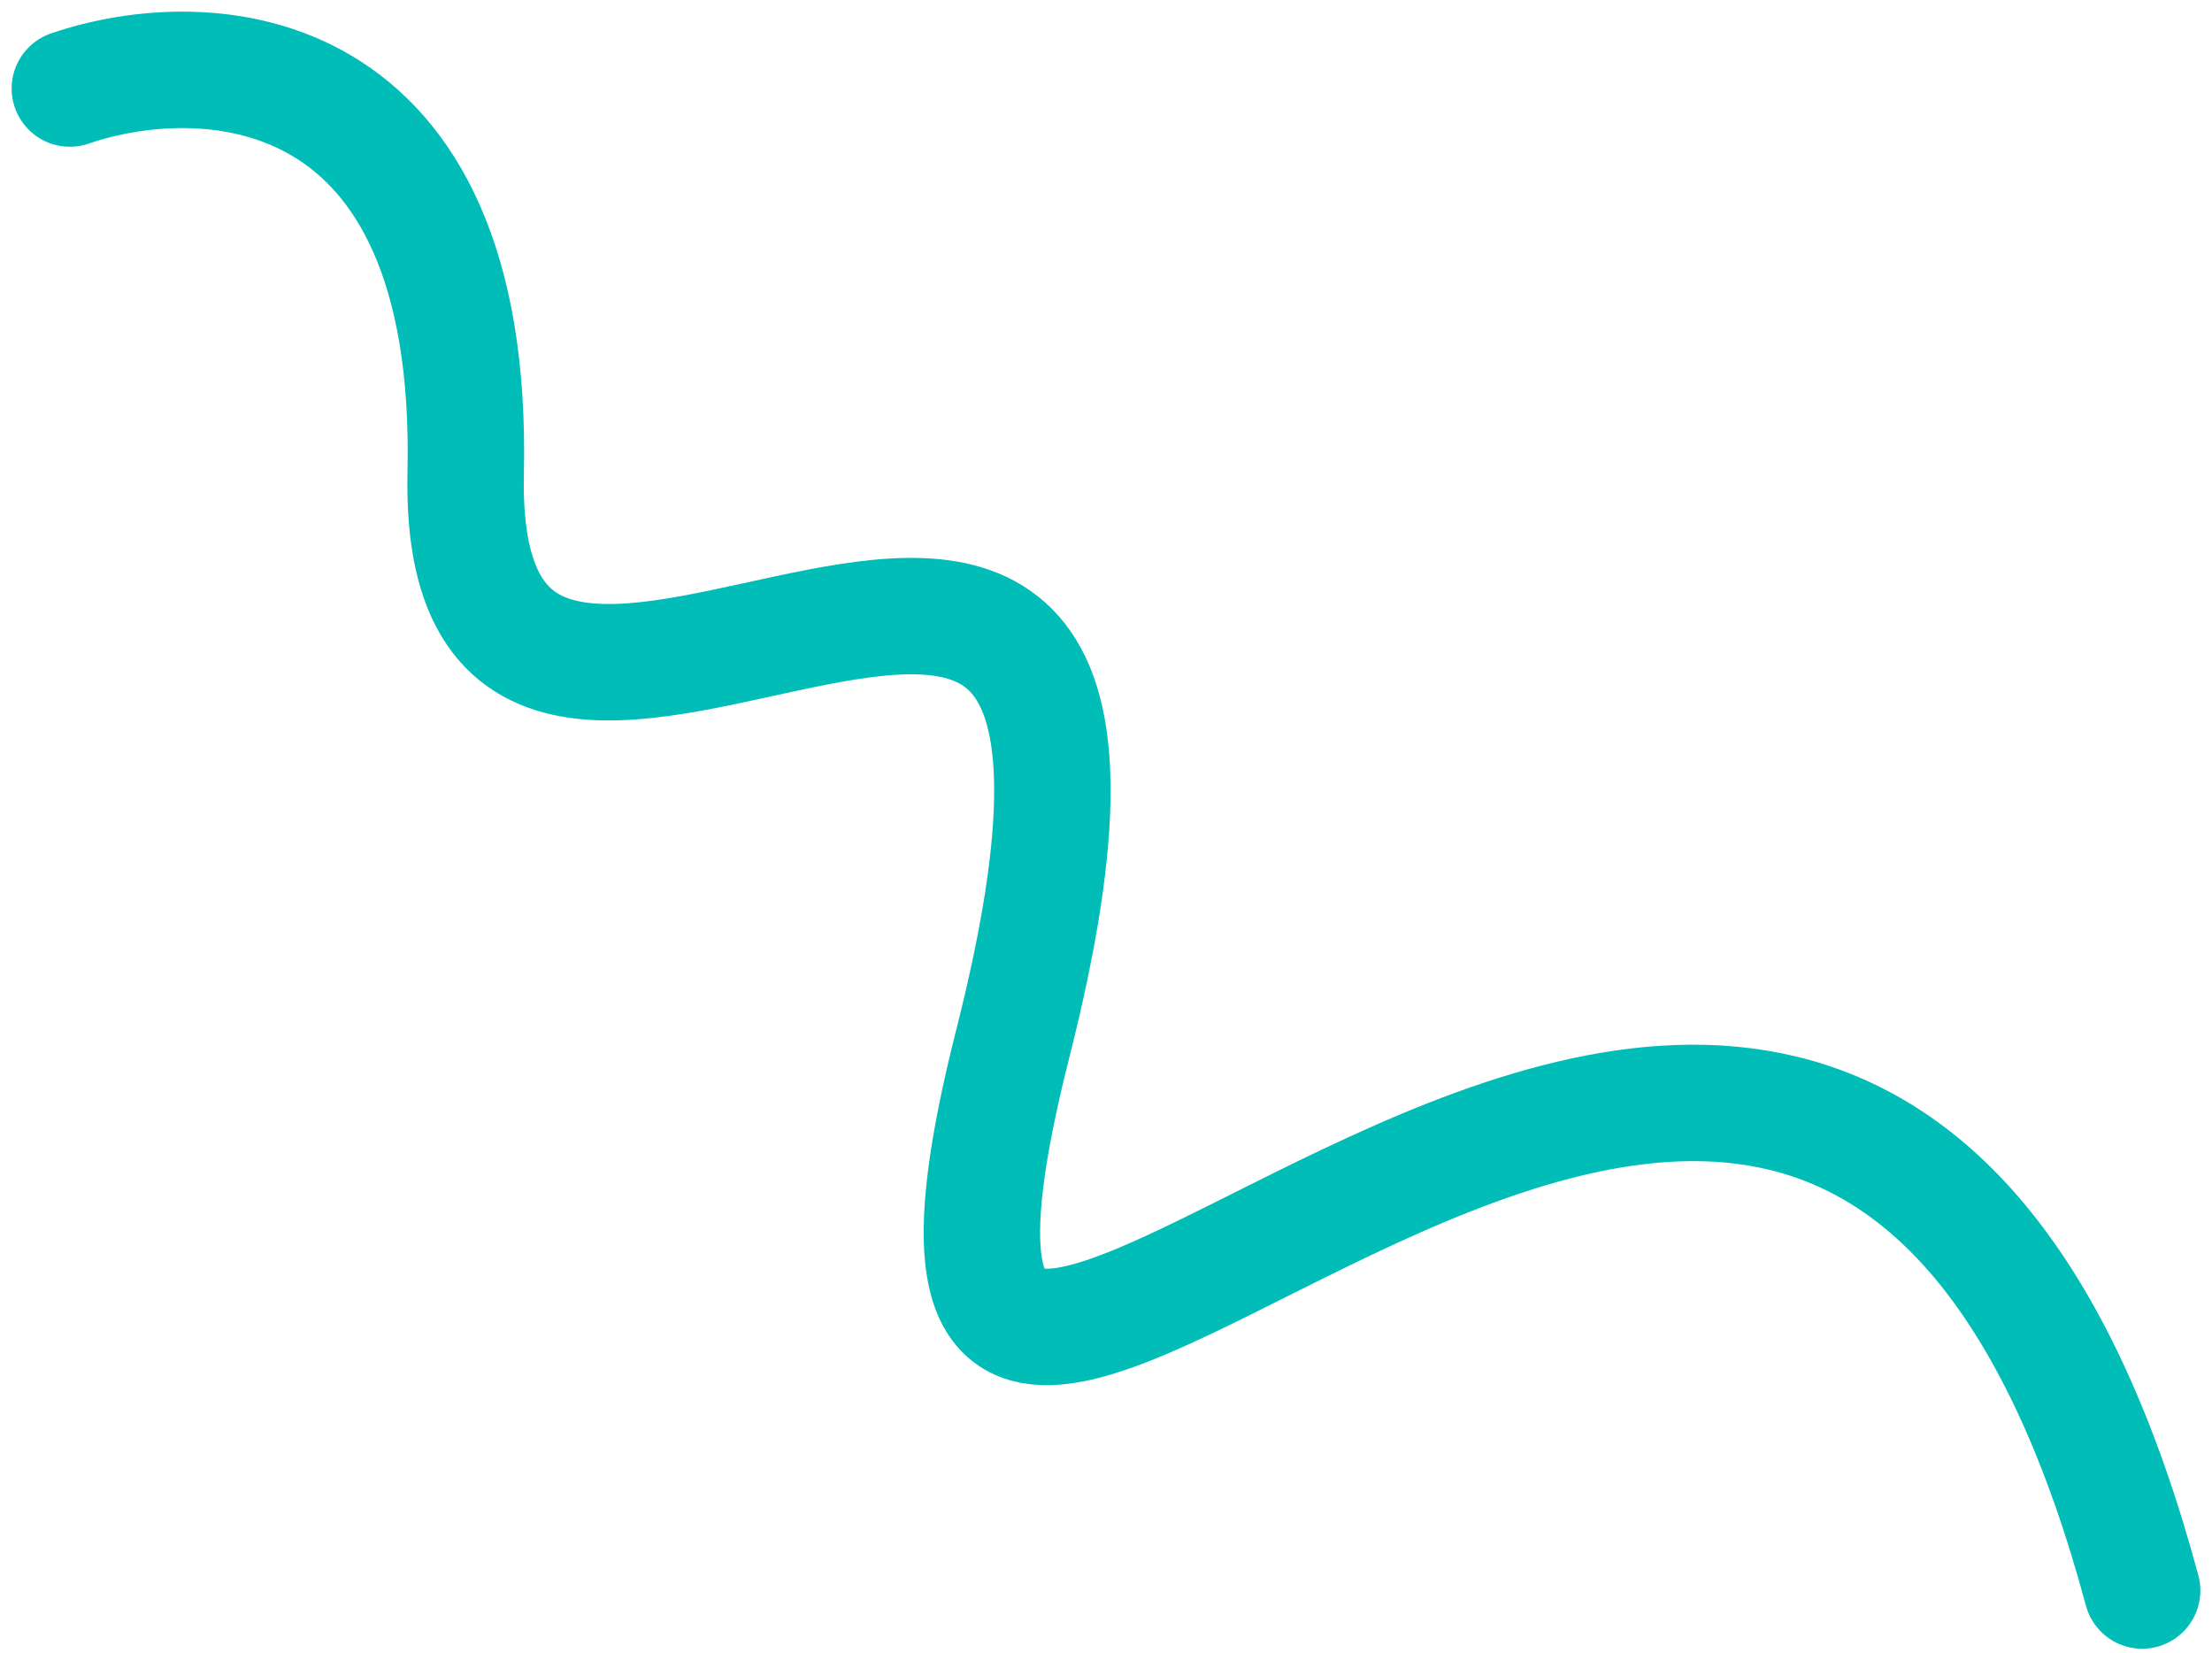 <svg xmlns="http://www.w3.org/2000/svg" width="95" height="71" viewBox="0 0 95 71" fill="none"><path d="M3 3.801C8.833 1.801 20.4 2.301 20 20.301C19.5 42.801 53 7.301 43.5 44.801C34 82.301 78 16.301 92 68.301" stroke="#00BDB7" stroke-width="5" stroke-linecap="round"></path></svg>